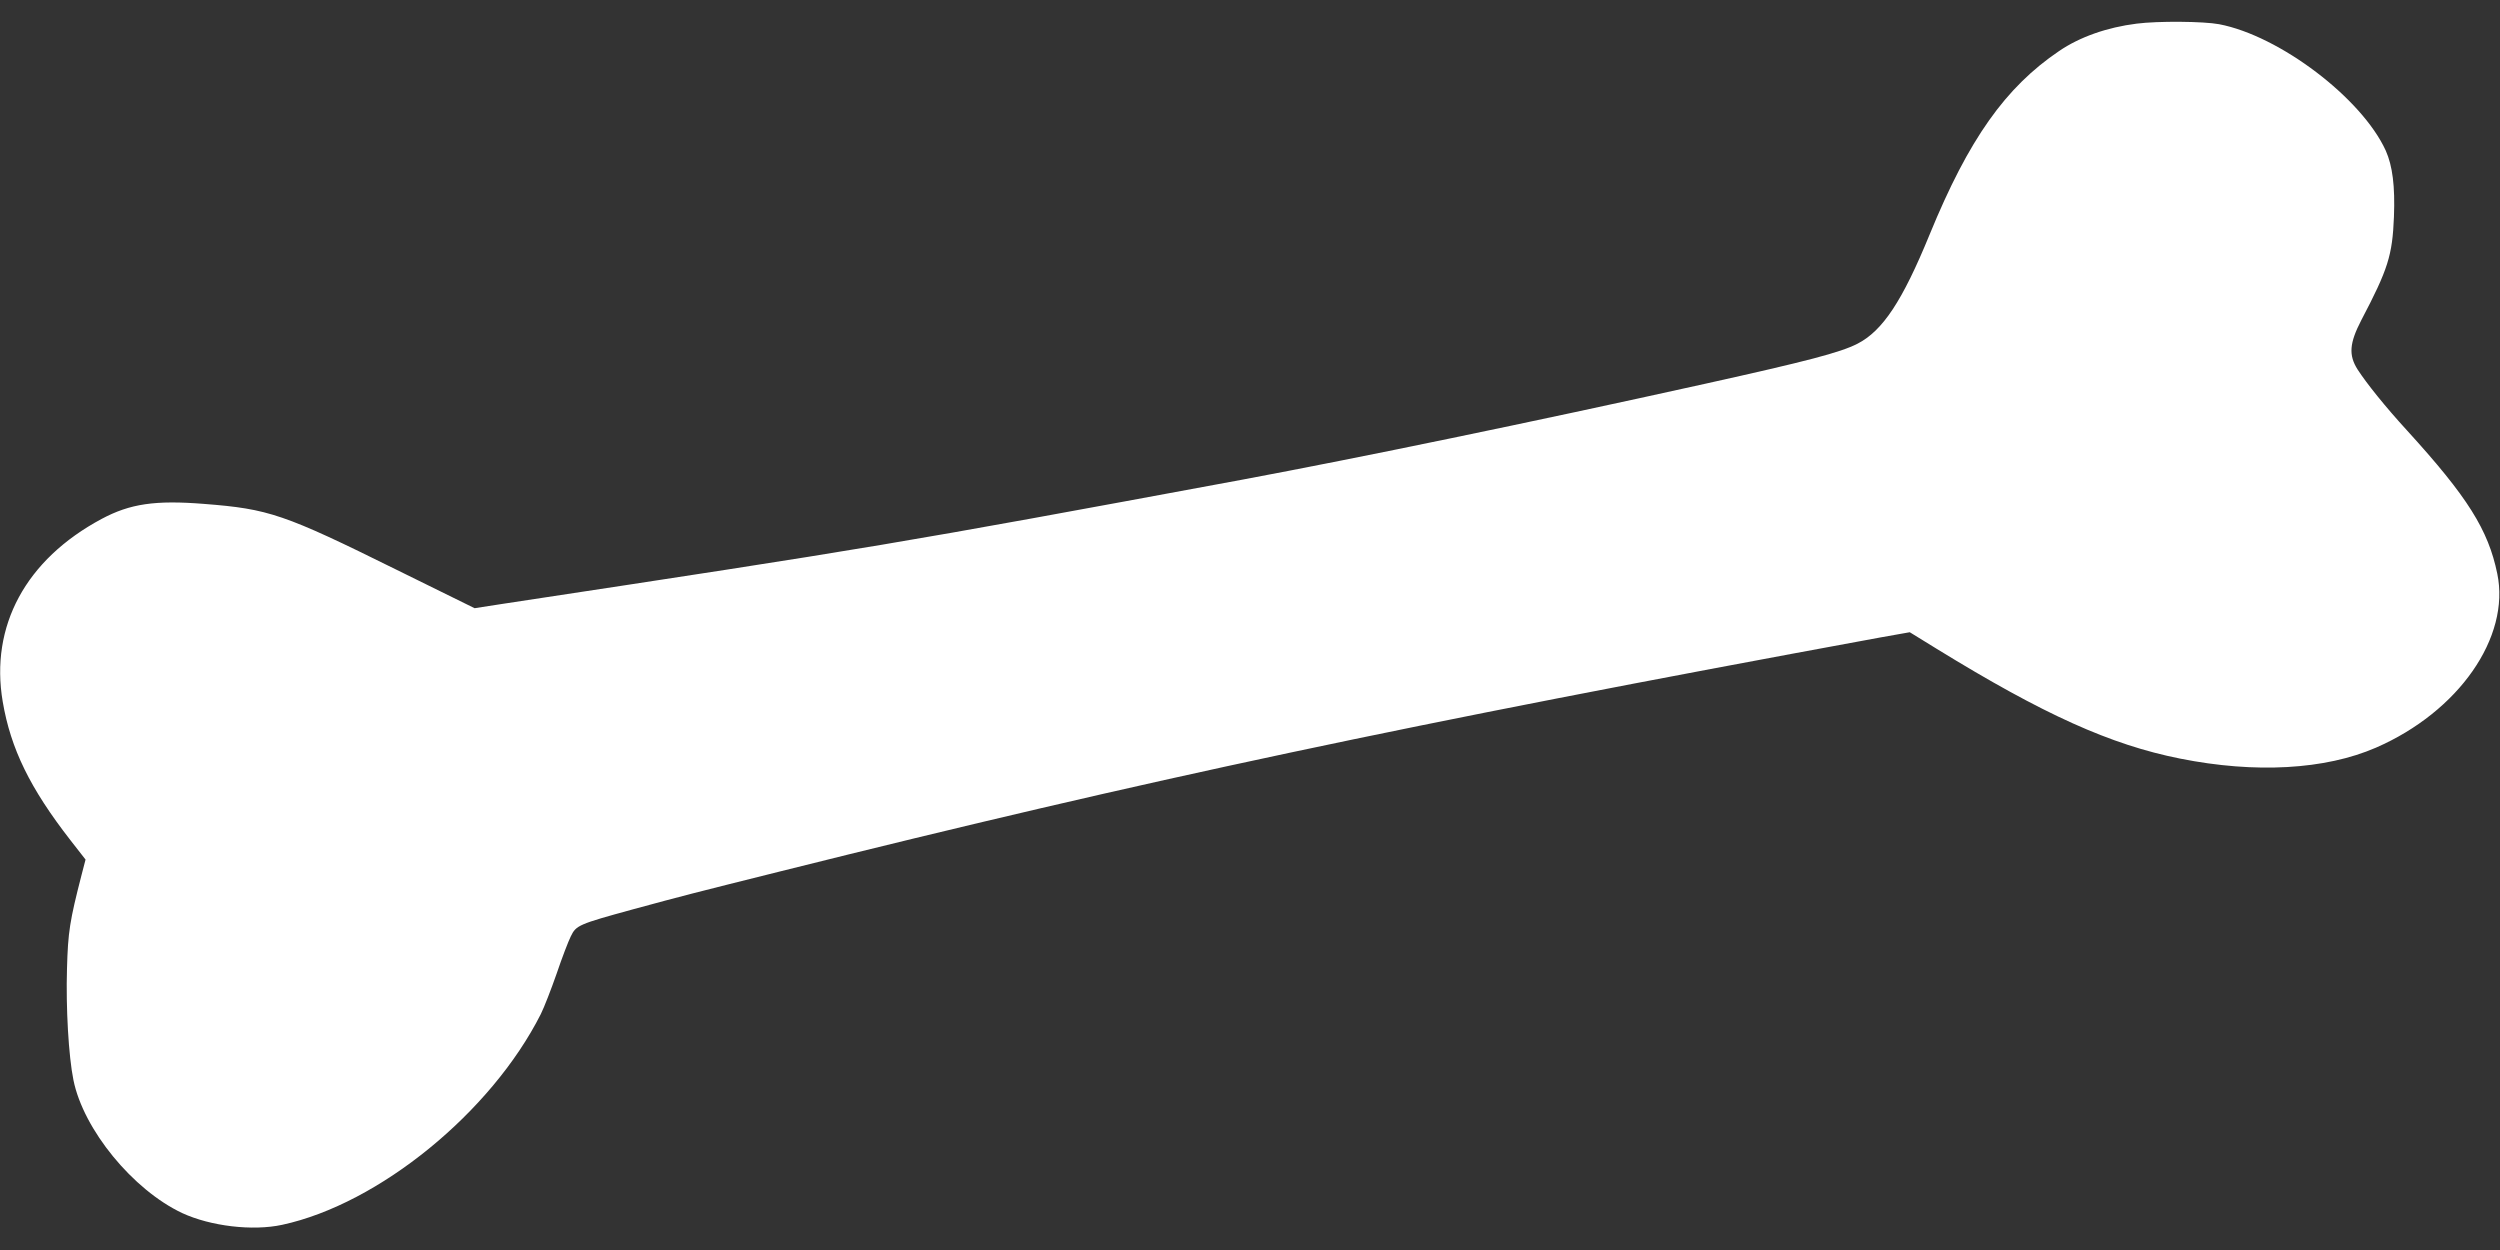 <?xml version="1.0" standalone="no"?>
<!DOCTYPE svg PUBLIC "-//W3C//DTD SVG 20010904//EN"
 "http://www.w3.org/TR/2001/REC-SVG-20010904/DTD/svg10.dtd">
<svg version="1.0" xmlns="http://www.w3.org/2000/svg"
 width="1280pt" height="640pt" viewBox="0 0 1280 640"
 preserveAspectRatio="xMidYMid meet">
<rect x="0" y="0" width="1280" height="640" fill="#333333" stroke="none"/>
<g transform="translate(0,640) scale(0.1,-0.1)"
fill="#ffffff" stroke="none">
<path d="M10940 6279 c-152 -19 -291 -68 -397 -140 -275 -186 -463 -451 -663
-939 -140 -342 -241 -494 -370 -560 -88 -45 -257 -89 -780 -205 -903 -200
-1771 -379 -2370 -491 -1797 -333 -1870 -345 -3788 -636 l-142 -22 -398 196
c-580 287 -655 312 -987 338 -251 20 -379 1 -525 -77 -388 -208 -572 -548
-506 -936 41 -241 140 -443 346 -708 l78 -100 -20 -77 c-61 -237 -70 -294 -75
-482 -6 -199 8 -447 33 -570 51 -253 304 -562 557 -681 145 -67 360 -93 512
-60 495 107 1070 576 1324 1079 17 34 53 127 81 207 27 80 60 166 73 192 27
55 39 61 317 137 265 72 297 80 757 195 1889 472 3182 747 5629 1197 l152 27
138 -85 c548 -337 890 -491 1246 -562 385 -77 743 -57 1003 56 423 184 689
565 621 891 -46 224 -152 393 -461 732 -111 121 -208 242 -254 313 -47 74 -42
135 19 253 137 261 159 331 167 529 6 157 -7 260 -42 339 -123 269 -544 588
-853 647 -80 15 -313 17 -422 3z"/>
</g>
</svg>
